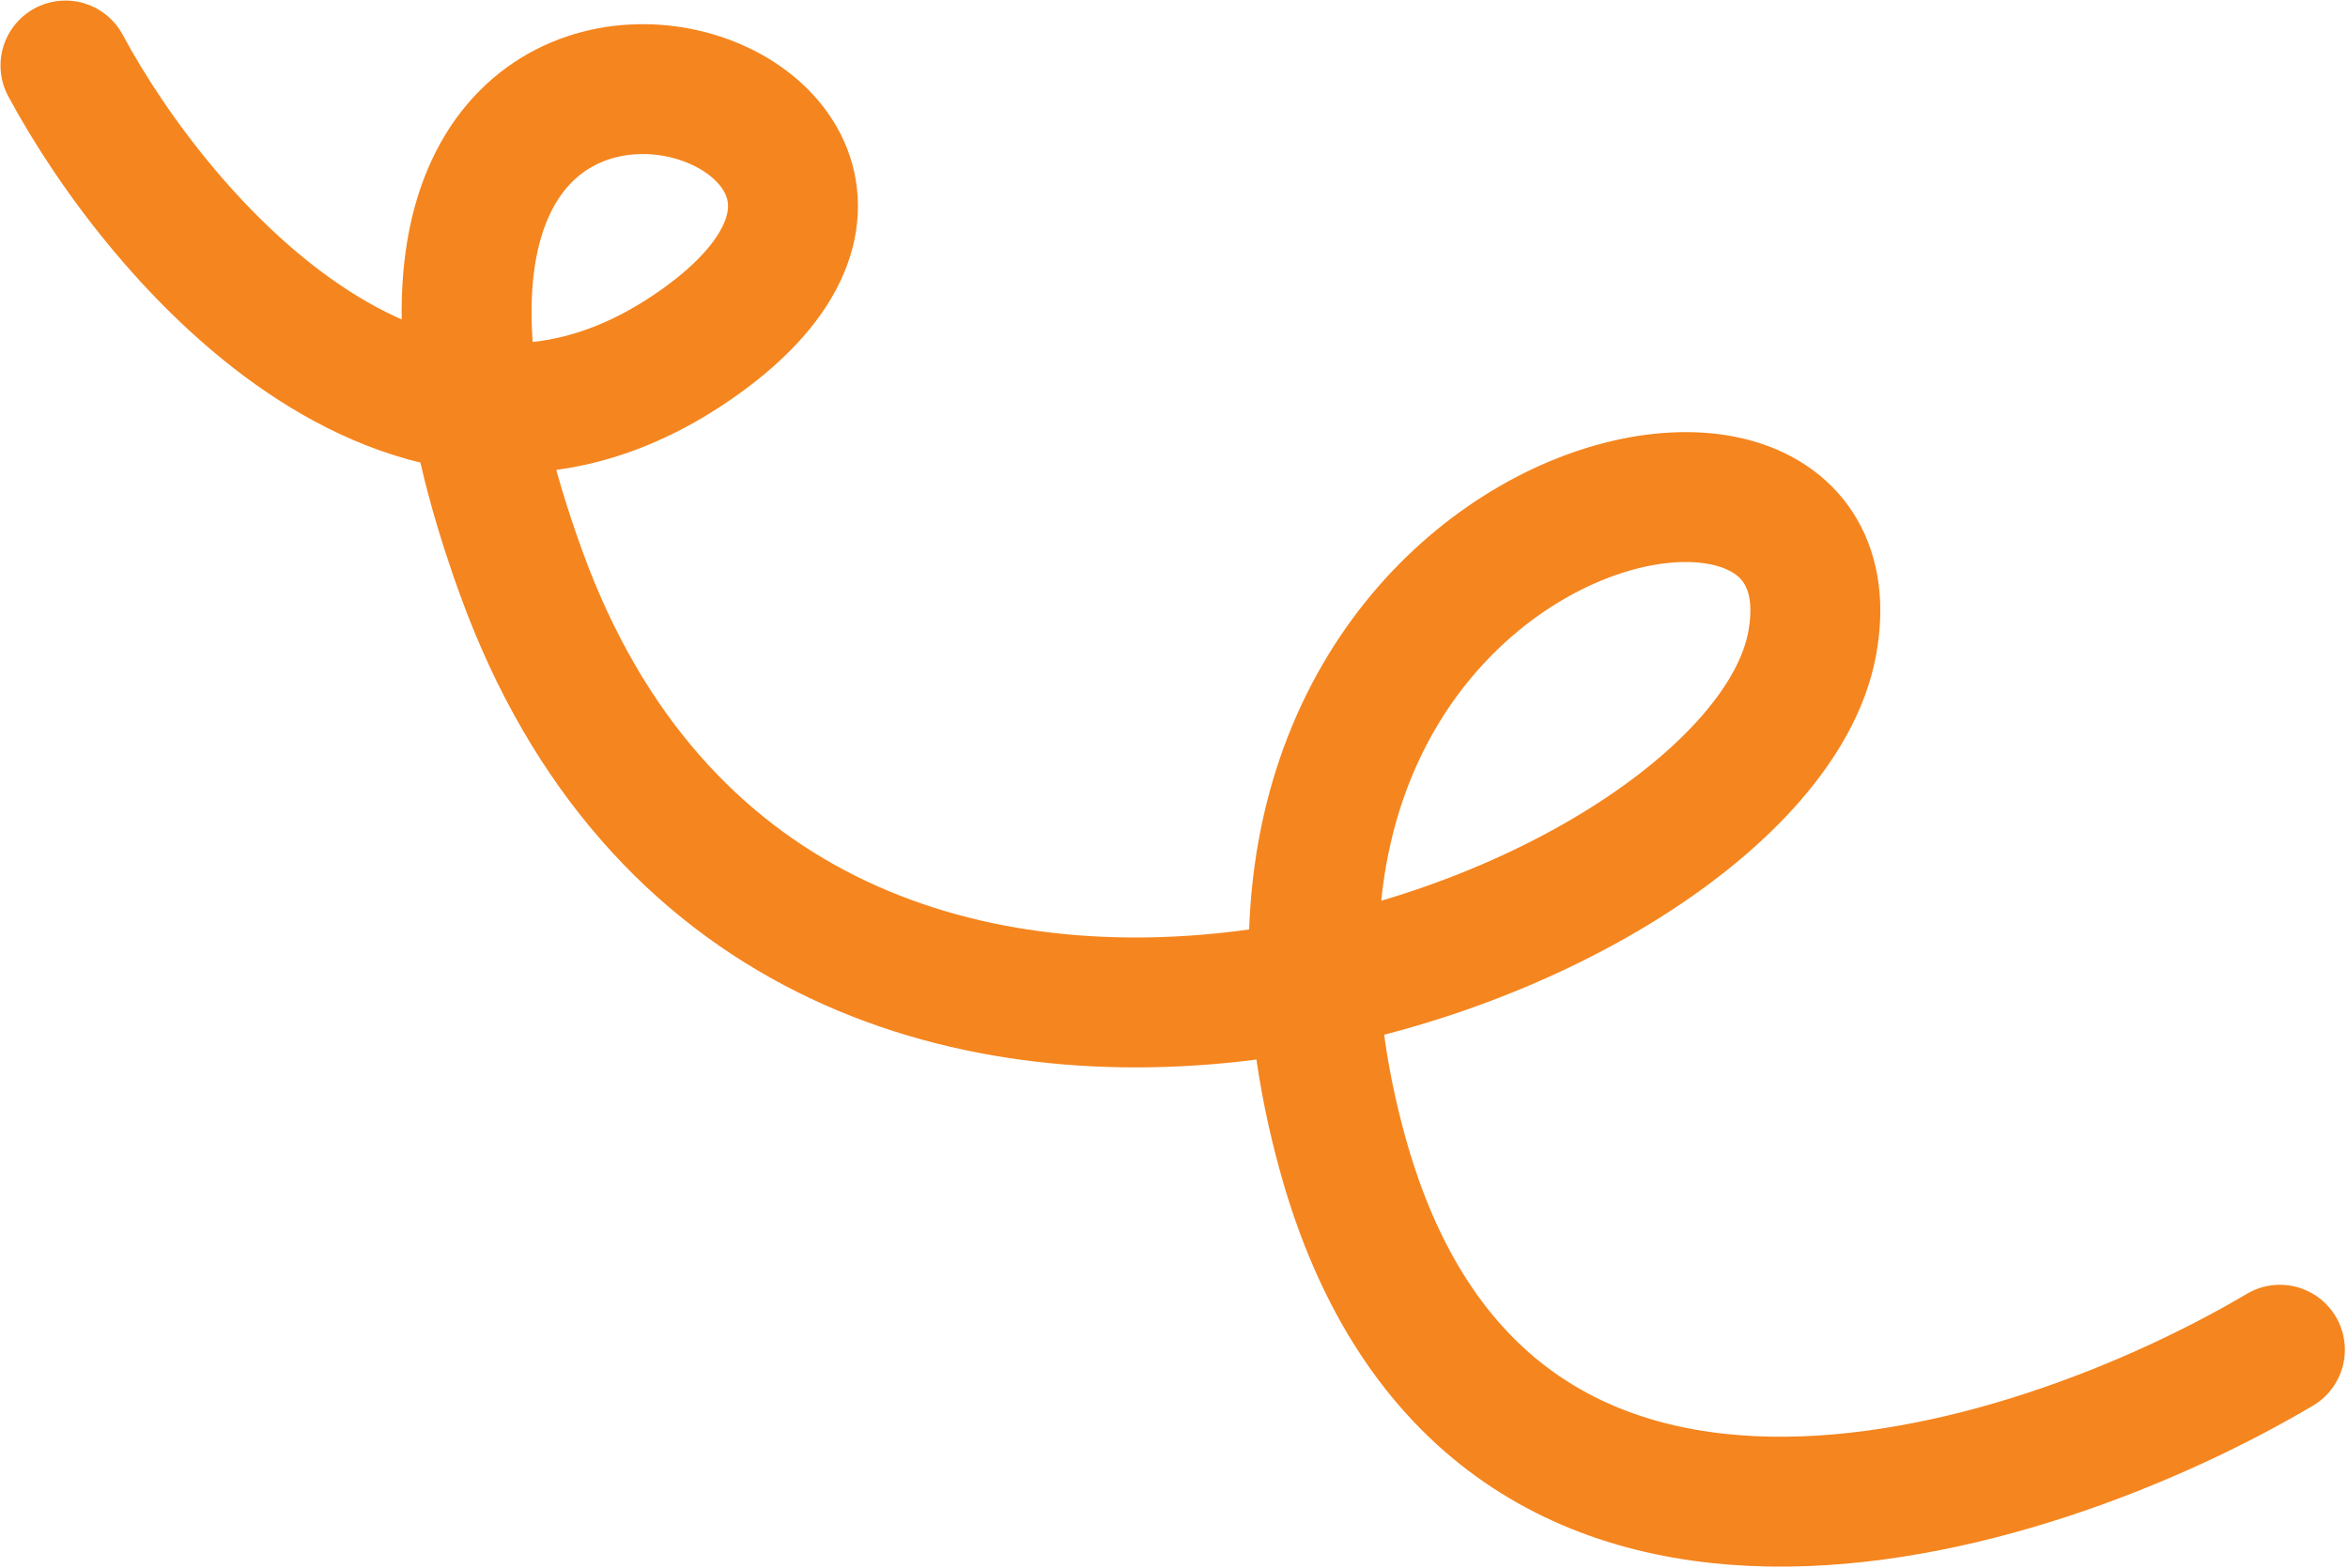 <svg width="506" height="338" viewBox="0 0 506 338" fill="none" xmlns="http://www.w3.org/2000/svg">
<path d="M14.111 14.121C34.532 52.12 90.538 117.182 151.197 73.441C227.02 18.764 55.434 -33.202 112.352 123.582C169.27 280.366 378.315 204.476 390.511 138.798C402.707 73.121 250.956 109.626 289.337 248.737C320.042 360.025 436.789 323.255 491.324 290.959" stroke="#F5851E" stroke-width="28" stroke-linecap="round"/>
    <style>
        /***************************************************
 * Generated by SVG Artista on 10/12/2023, 5:34:35 PM
 * MIT license (https://opensource.org/licenses/MIT)
 * W. https://svgartista.net
 **************************************************/

svg .svg-elem-1 {
  stroke-dashoffset: 1207.354px;
  stroke-dasharray: 1207.354px;
  -webkit-transition: stroke-dashoffset 1s cubic-bezier(0.47, 0, 0.745, 0.715) 0s;
          transition: stroke-dashoffset 1s cubic-bezier(0.47, 0, 0.745, 0.715) 0s;
}

svg.active .svg-elem-1 {
  stroke-dashoffset: 0;
}

    </style>
</svg>
